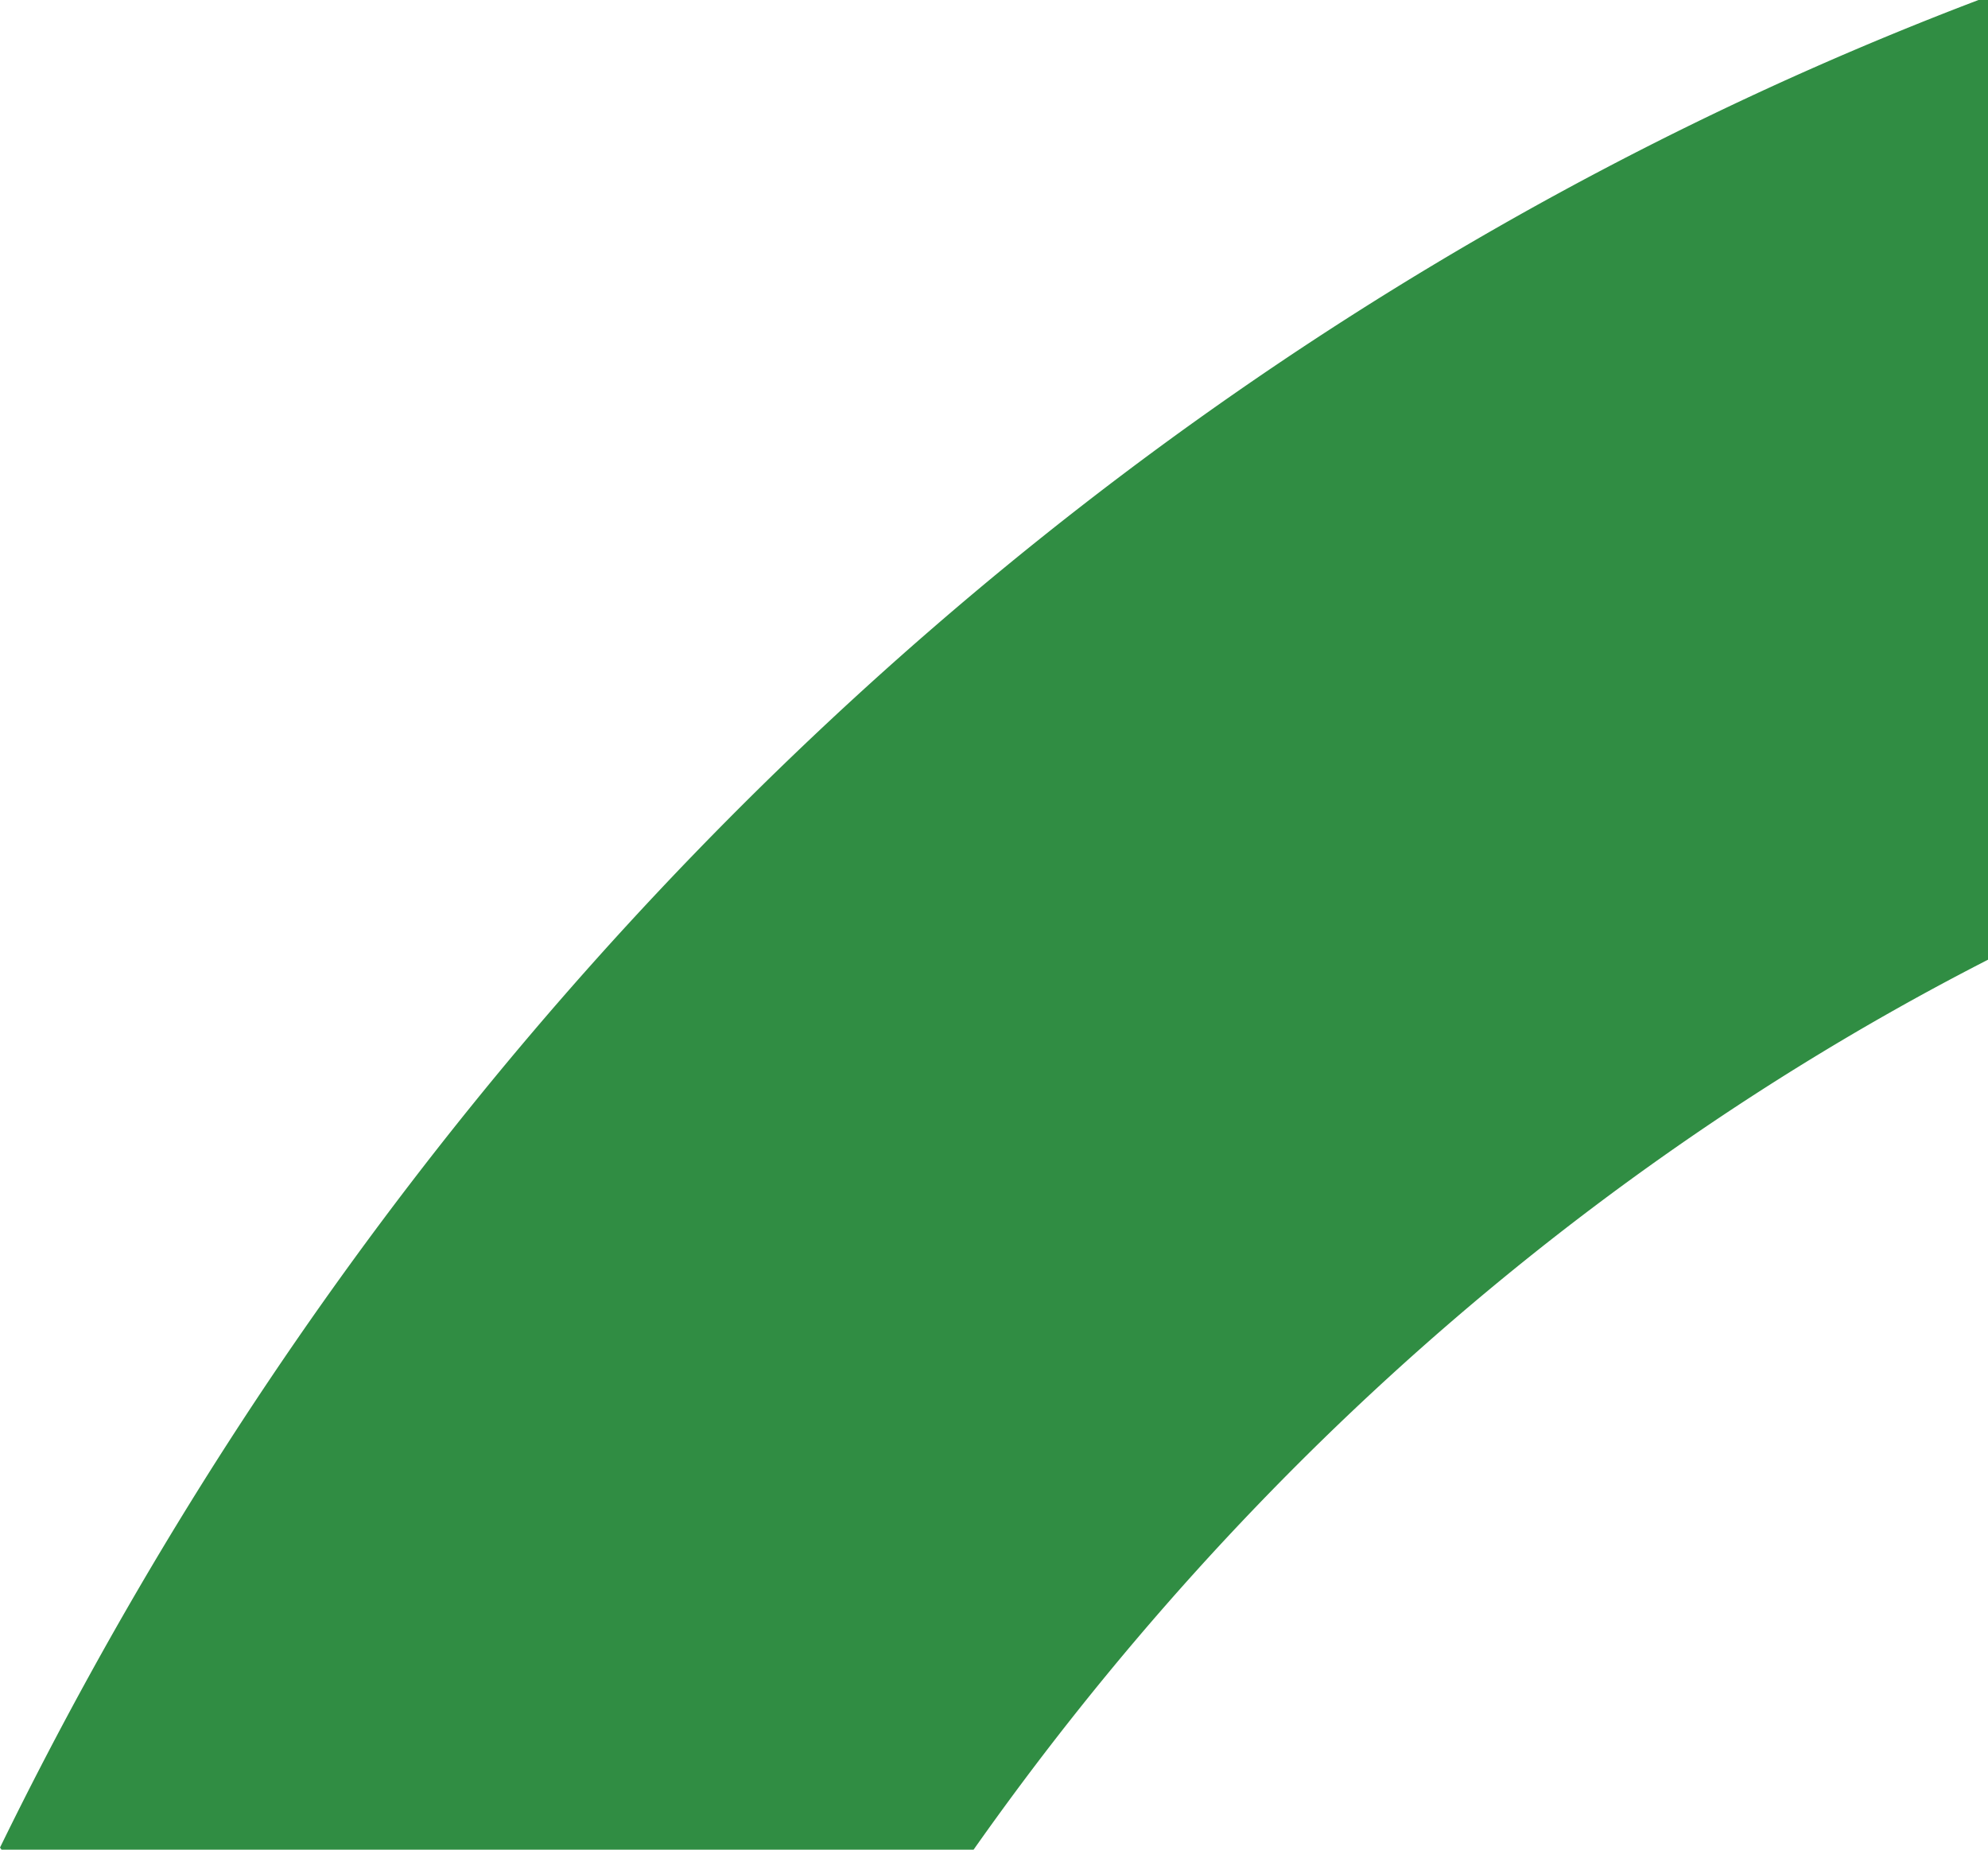 <svg xmlns="http://www.w3.org/2000/svg" width="43" height="40" viewBox="0 0 43 40">
    <path fill="#308D43" fill-rule="evenodd" d="M0 39.955a104.106 104.106 0 0 1 11.5 20.176c6.007-21.236 21.91-37.836 41.867-43.447A68.286 68.286 0 0 0 48.852-2C27.675 3.968 10.018 19.446 0 39.955"/>
</svg>

